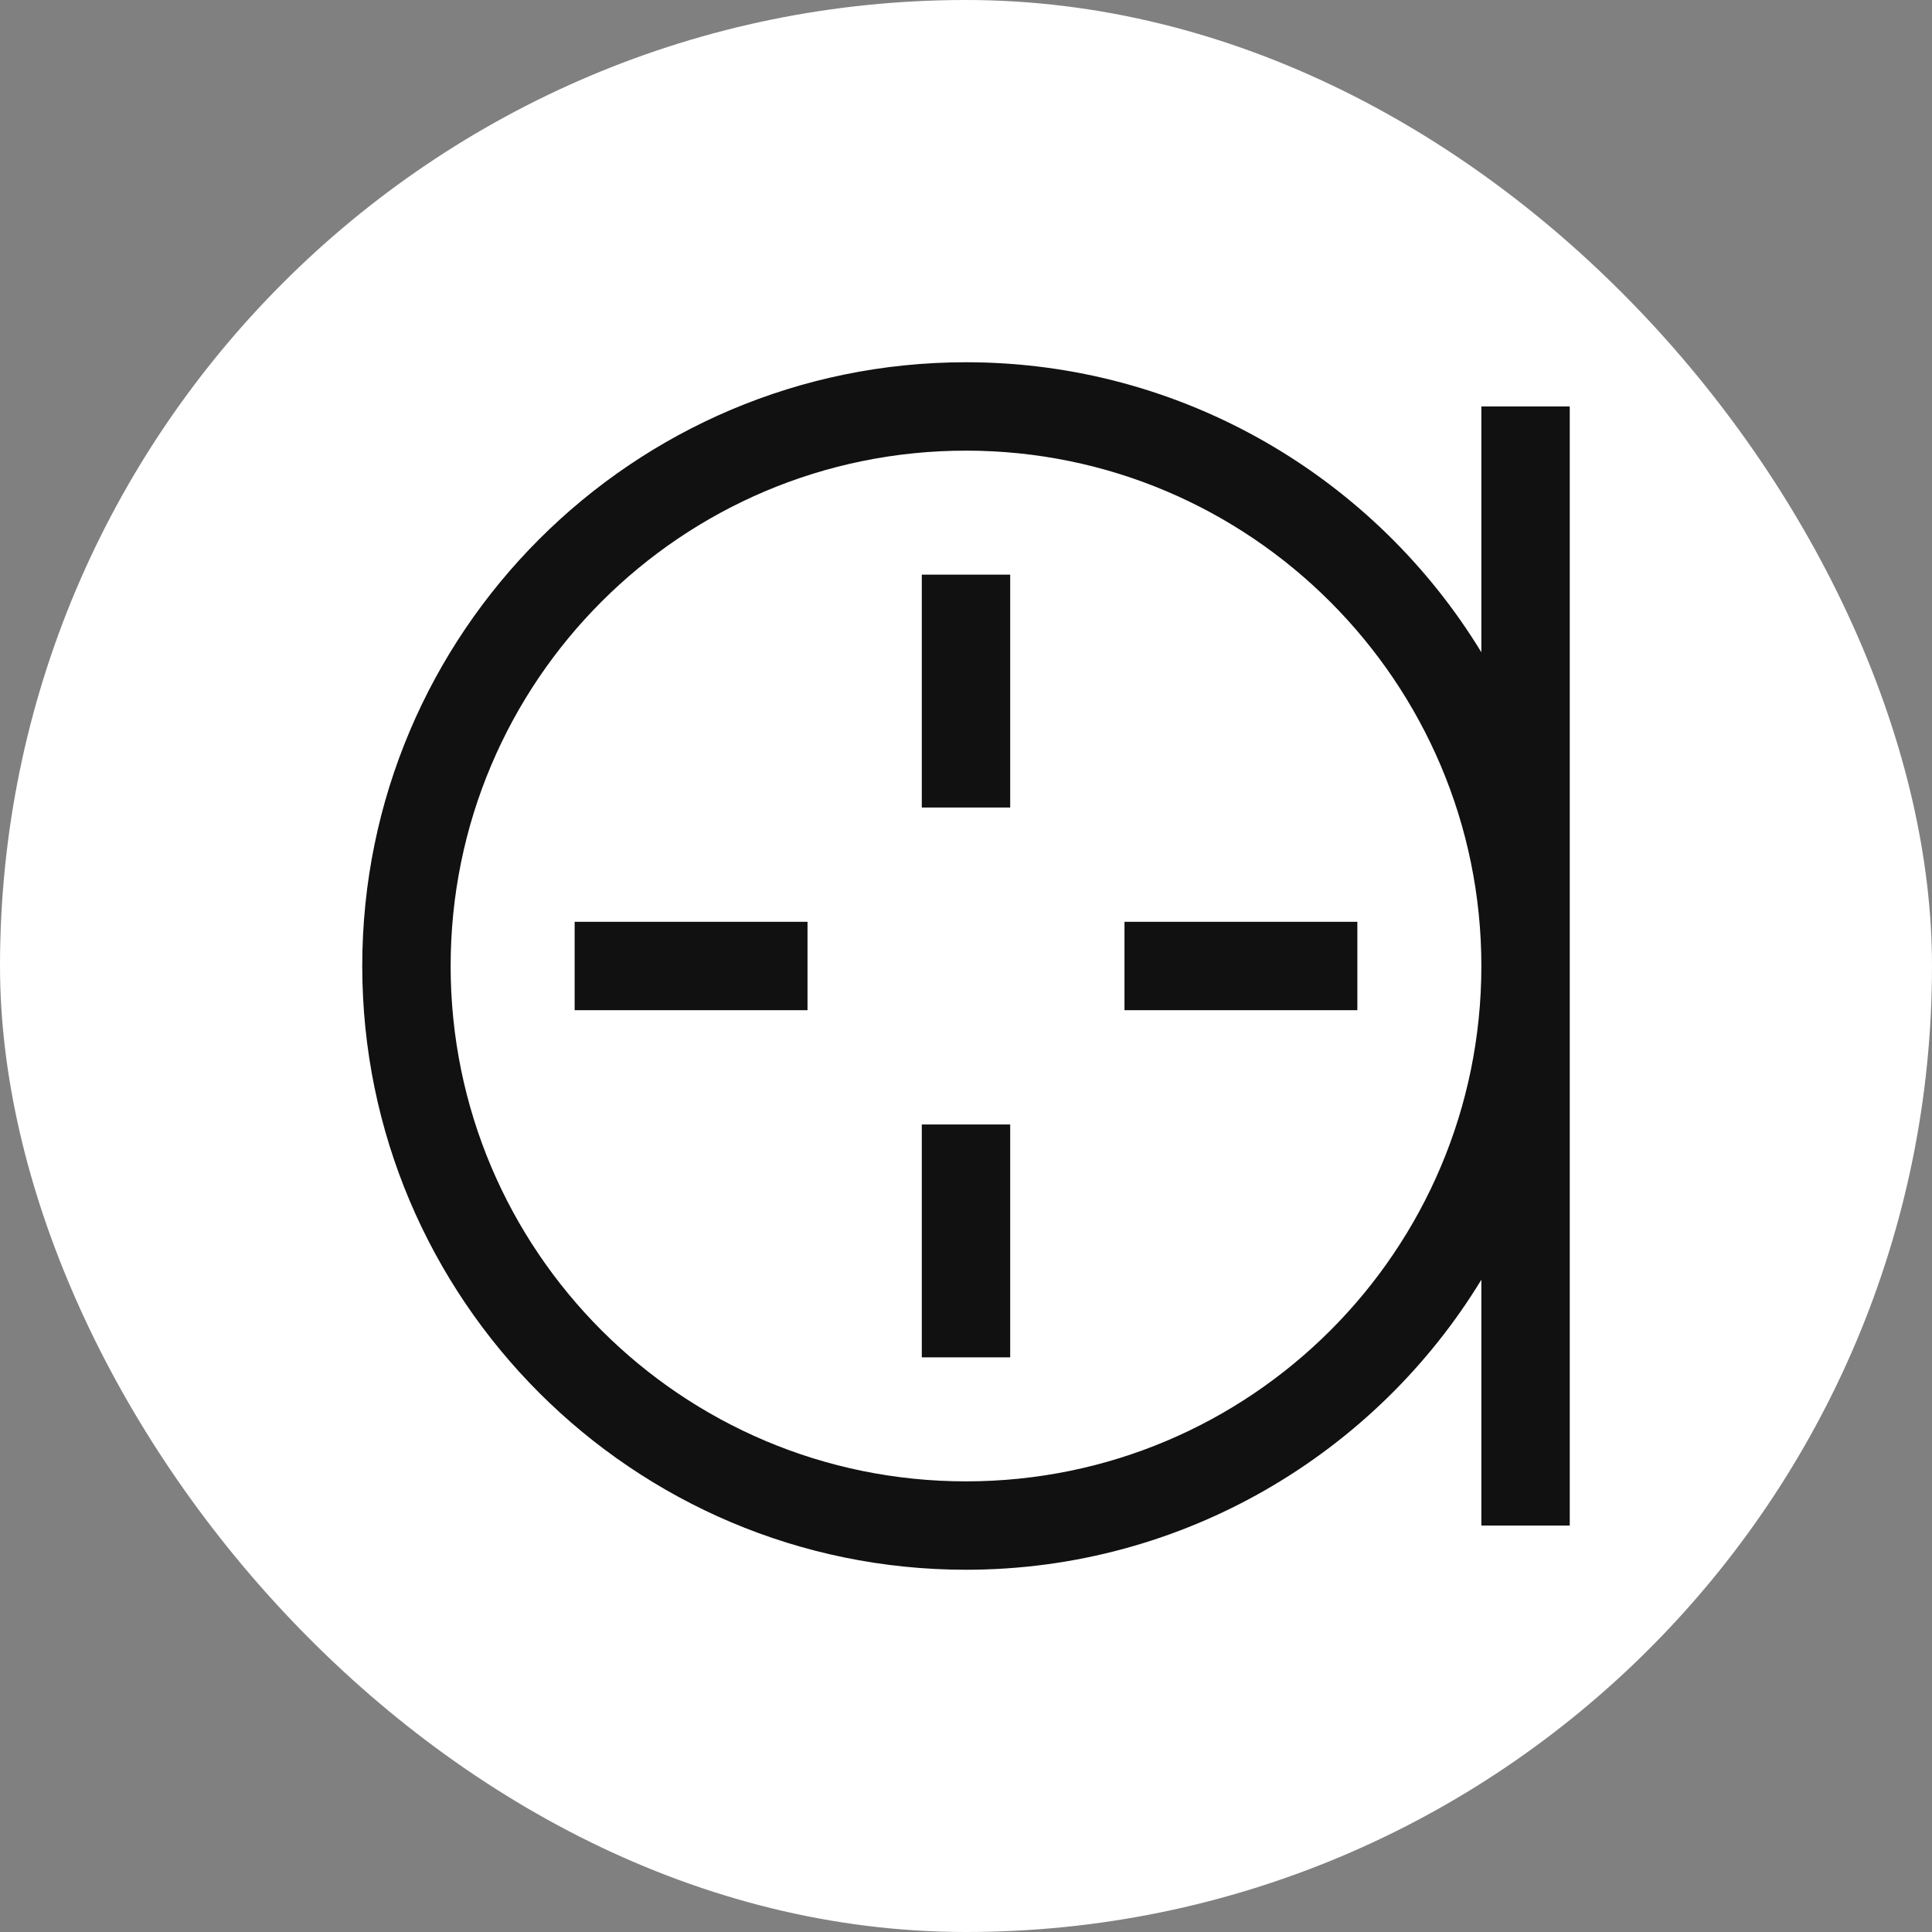 <?xml version="1.0" encoding="UTF-8"?> <svg xmlns="http://www.w3.org/2000/svg" width="32" height="32" viewBox="0 0 32 32" fill="none"><rect x="0" y="0" width="32" height="32" fill="#808080" stroke="none"/><rect width="32" height="32" rx="16" fill="white"></rect><g clip-path="url(#clip0_94_65)"><path d="M24.536 6.732V10.804C22.786 7.929 19.607 6 16 6C10.482 6 6 10.482 6 16C6 21.518 10.482 26 16 26C19.607 26 22.786 24.071 24.536 21.196V25.268H26V6.732H24.536ZM16 24.536C11.286 24.536 7.464 20.714 7.464 16C7.464 11.286 11.286 7.464 16 7.464C20.714 7.464 24.536 11.304 24.536 16C24.536 20.714 20.714 24.536 16 24.536Z" fill="#111111"></path><path d="M16.732 18.625H15.268V22.482H16.732V18.625Z" fill="#111111"></path><path d="M16.732 9.518H15.268V13.375H16.732V9.518Z" fill="#111111"></path><path d="M13.375 15.268H9.518V16.732H13.375V15.268Z" fill="#111111"></path><path d="M22.482 15.268H18.625V16.732H22.482V15.268Z" fill="#111111"></path></g><defs><clipPath id="clip0_94_65"><rect width="20" height="20" fill="white" transform="translate(6 6)"></rect></clipPath></defs></svg> 